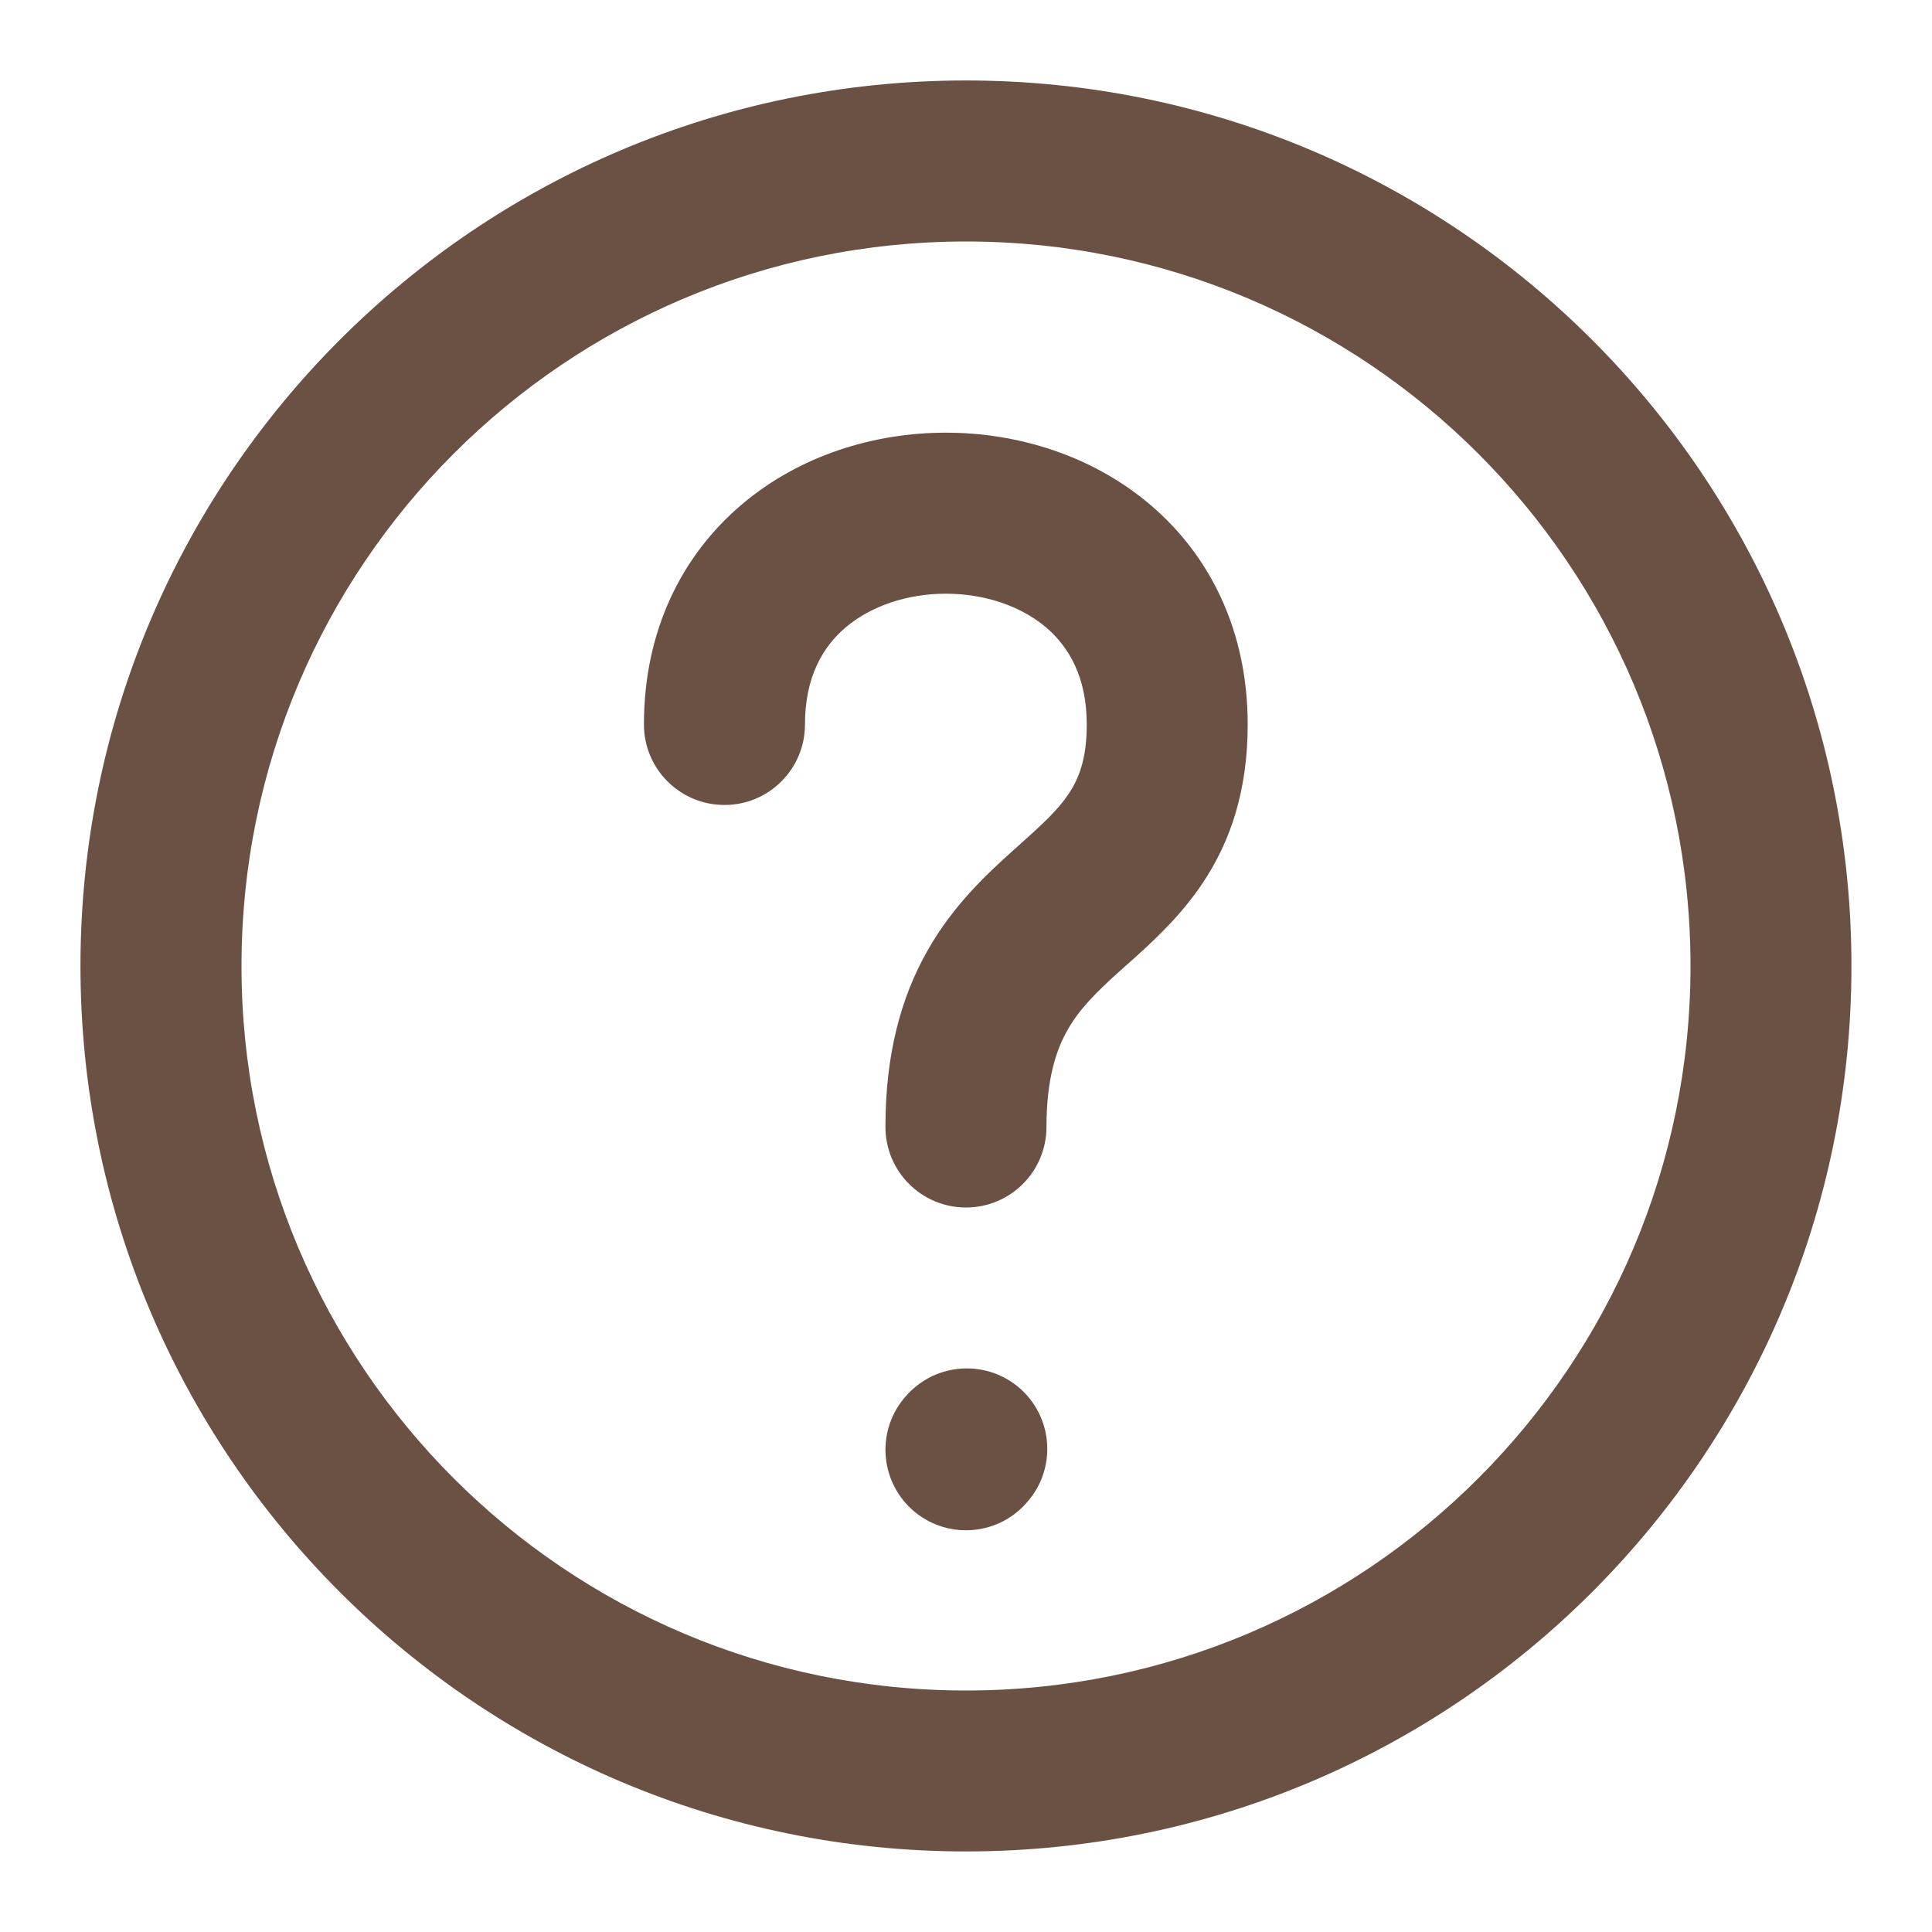 <svg width="20" height="20" viewBox="0 0 20 20" fill="none" xmlns="http://www.w3.org/2000/svg">
<g clip-path="url(#clip0_1369_8308)">
<path d="M8.333 7.5C8.333 7.011 8.515 6.698 8.755 6.494C9.013 6.276 9.386 6.146 9.791 6.146C10.197 6.146 10.57 6.276 10.828 6.494C11.067 6.698 11.25 7.011 11.25 7.5C11.25 7.864 11.164 8.066 11.064 8.216C10.948 8.39 10.795 8.528 10.536 8.761L10.484 8.807C10.217 9.047 9.867 9.371 9.6 9.843C9.325 10.329 9.166 10.917 9.166 11.666C9.166 12.127 9.539 12.5 10 12.5C10.46 12.5 10.833 12.127 10.833 11.666C10.833 11.165 10.935 10.868 11.05 10.664C11.174 10.446 11.344 10.275 11.599 10.046C11.622 10.025 11.646 10.004 11.671 9.982C11.899 9.779 12.211 9.501 12.451 9.14C12.742 8.704 12.916 8.177 12.916 7.5C12.916 6.53 12.526 5.75 11.906 5.224C11.304 4.713 10.532 4.479 9.791 4.479C9.051 4.479 8.278 4.713 7.677 5.224C7.057 5.75 6.666 6.53 6.666 7.5C6.666 7.96 7.039 8.333 7.5 8.333C7.96 8.333 8.333 7.96 8.333 7.5Z" fill="#6B5044"/>
<path d="M10.625 15.559C10.934 15.219 10.909 14.692 10.569 14.382C10.228 14.073 9.701 14.098 9.391 14.438L9.383 14.447C9.073 14.788 9.099 15.315 9.439 15.625C9.78 15.934 10.307 15.909 10.616 15.569L10.625 15.559Z" fill="#6B5044"/>
<path fill-rule="evenodd" clip-rule="evenodd" d="M10 0.833C4.937 0.833 0.833 4.937 0.833 10C0.833 15.062 4.937 19.166 10 19.166C15.062 19.166 19.166 15.062 19.166 10C19.166 4.937 15.062 0.833 10 0.833ZM2.5 10C2.5 5.857 5.857 2.5 10 2.5C14.142 2.5 17.5 5.857 17.5 10C17.5 14.142 14.142 17.5 10 17.5C5.857 17.5 2.5 14.142 2.5 10Z" fill="#6B5044"/>
</g>
<defs>
<clipPath id="clip0_1369_8308">
<rect width="20" height="20" fill="white"/>
</clipPath>
</defs>
</svg>
